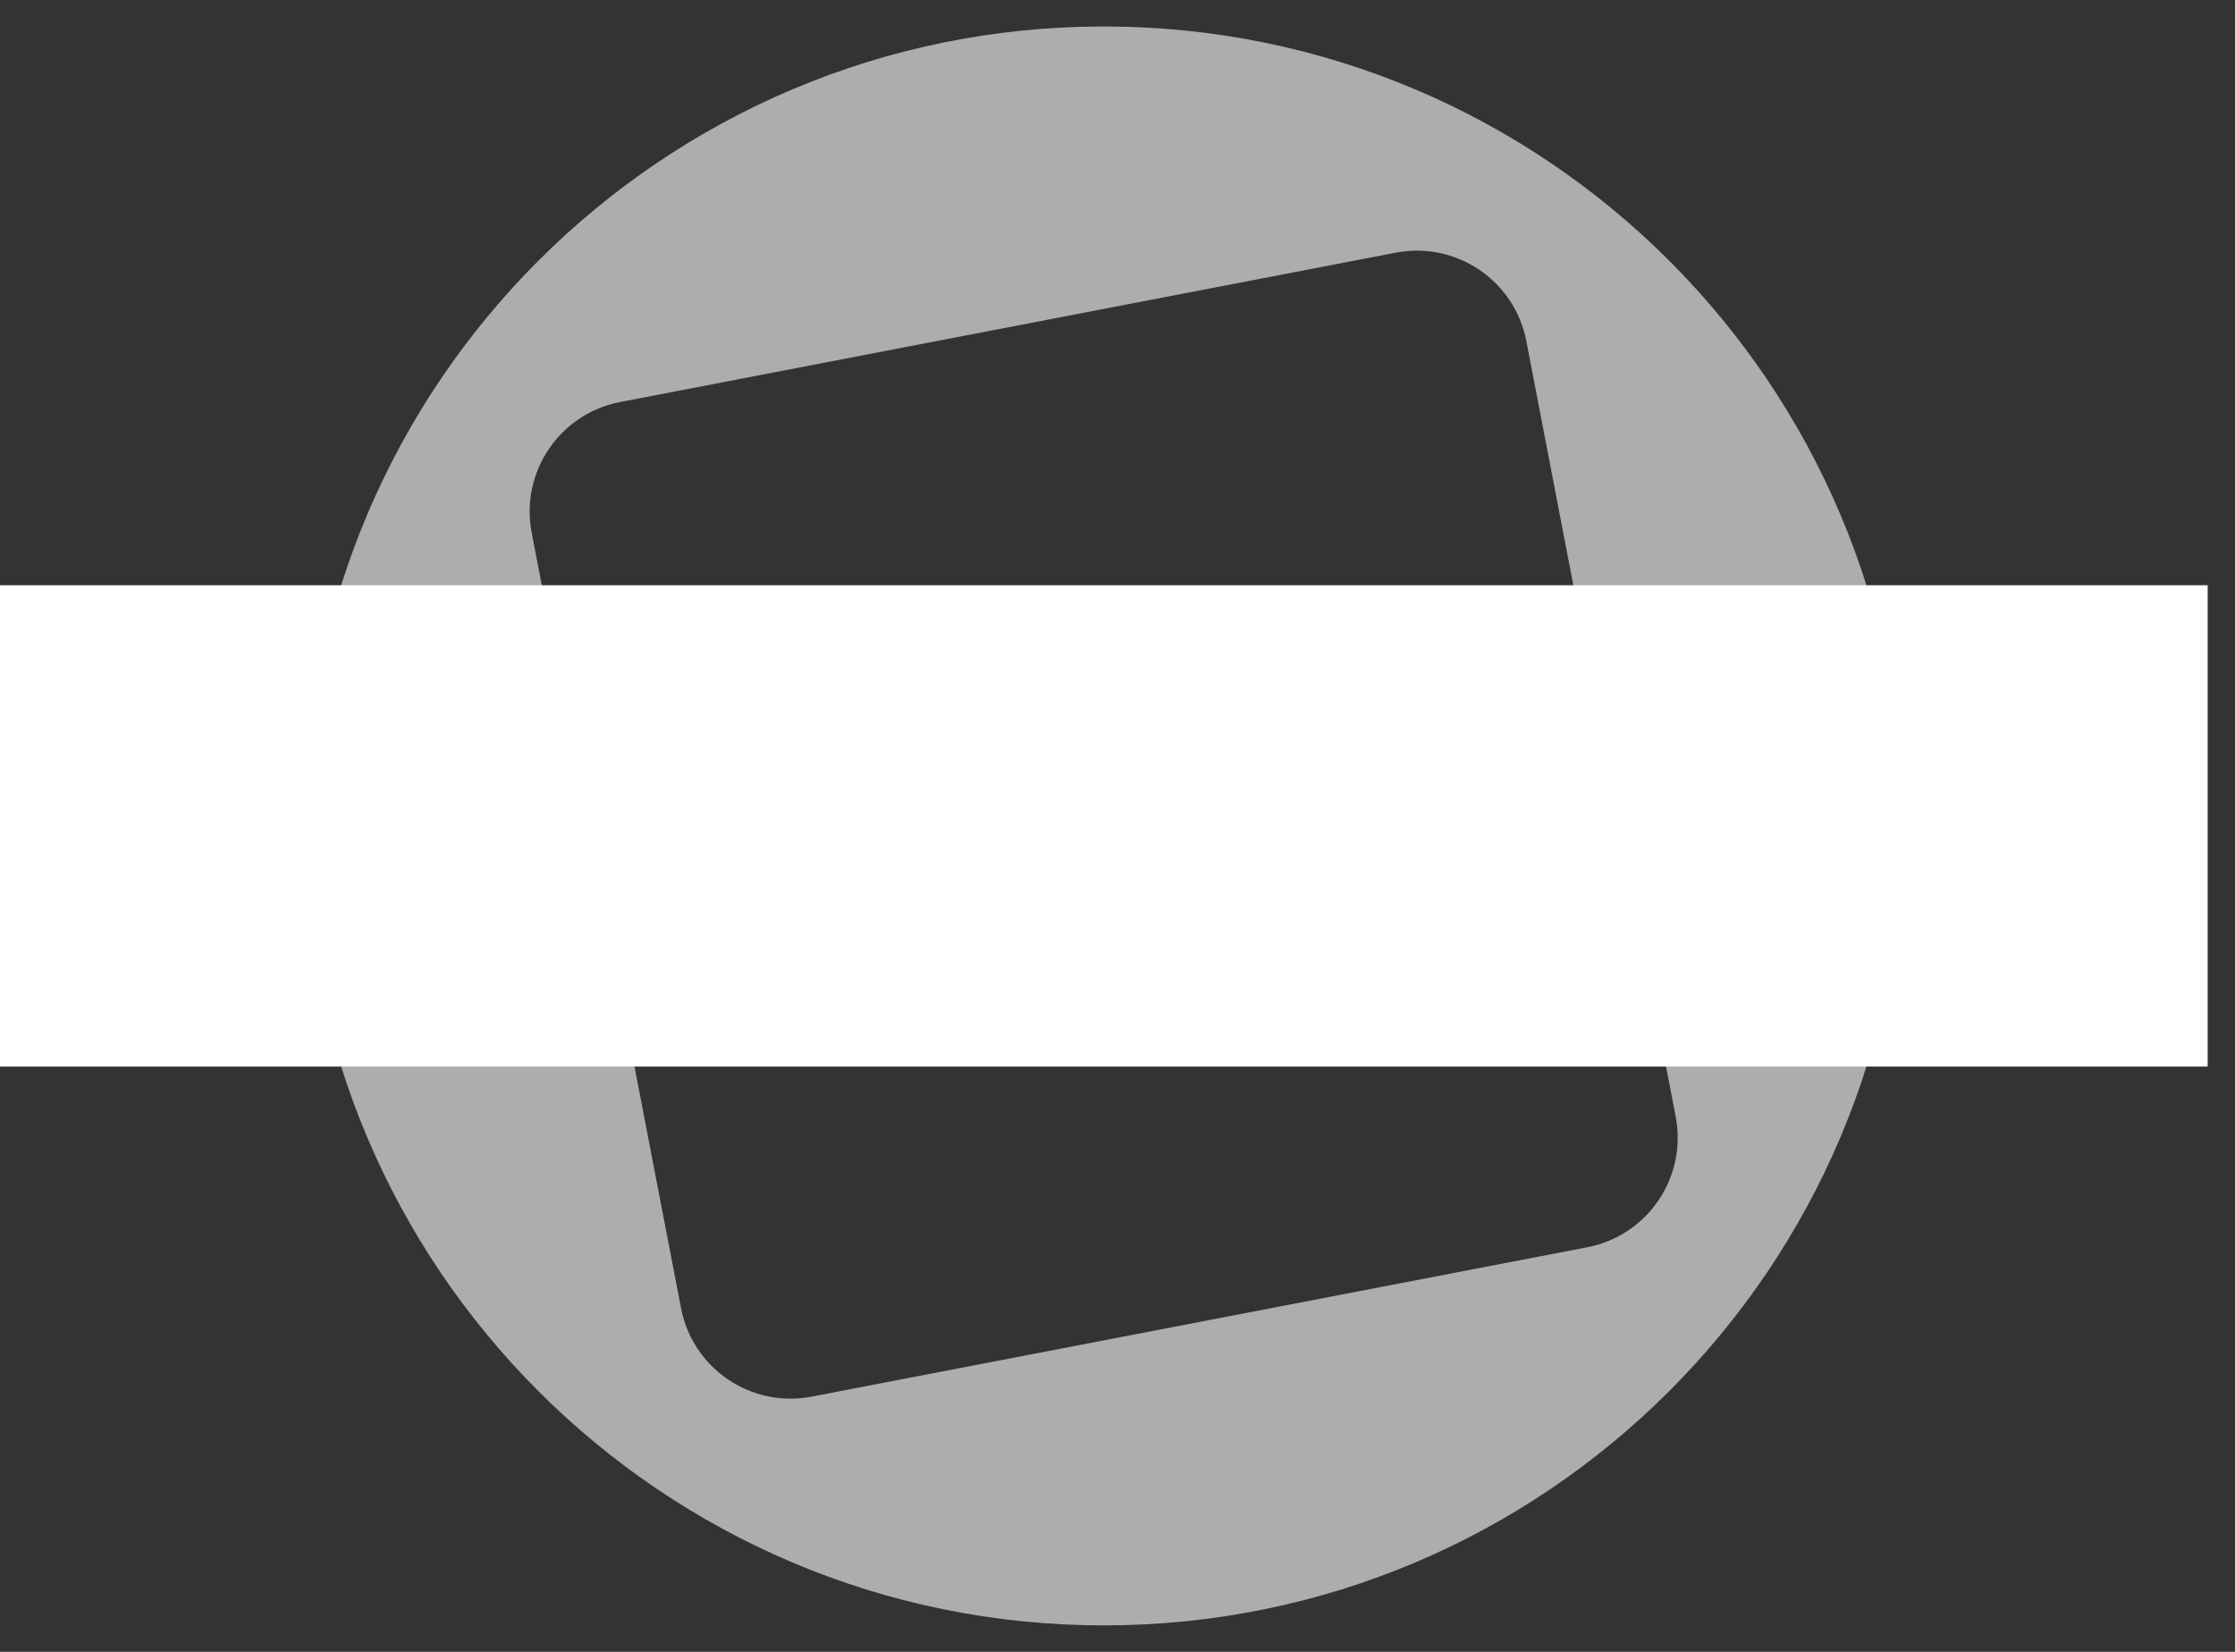 <svg width="69" height="51" viewBox="0 0 69 51" fill="none" xmlns="http://www.w3.org/2000/svg">
    <rect x="0" y="0" width="69" height="51" fill="#333333" stroke="none"/>
    <path fill-rule="evenodd" clip-rule="evenodd" d="M58.76 25.5C58.76 39.132 47.709 50.183 34.078 50.183C20.445 50.183 9.395 39.132 9.395 25.5C9.395 11.868 20.445 0.817 34.078 0.817C47.709 0.817 58.76 11.868 58.76 25.5ZM47.122 10.532L51.733 34.476C52.093 36.344 50.87 38.149 49.002 38.509L25.058 43.12C23.19 43.48 21.385 42.257 21.025 40.389L16.414 16.445C16.055 14.577 17.277 12.772 19.145 12.412L43.089 7.801C44.957 7.441 46.763 8.664 47.122 10.532Z" fill="white" fill-opacity="0.6"/>
    <path d="M68.156 18.069H0V32.93H68.156V18.069Z" fill="white"/>
</svg>
